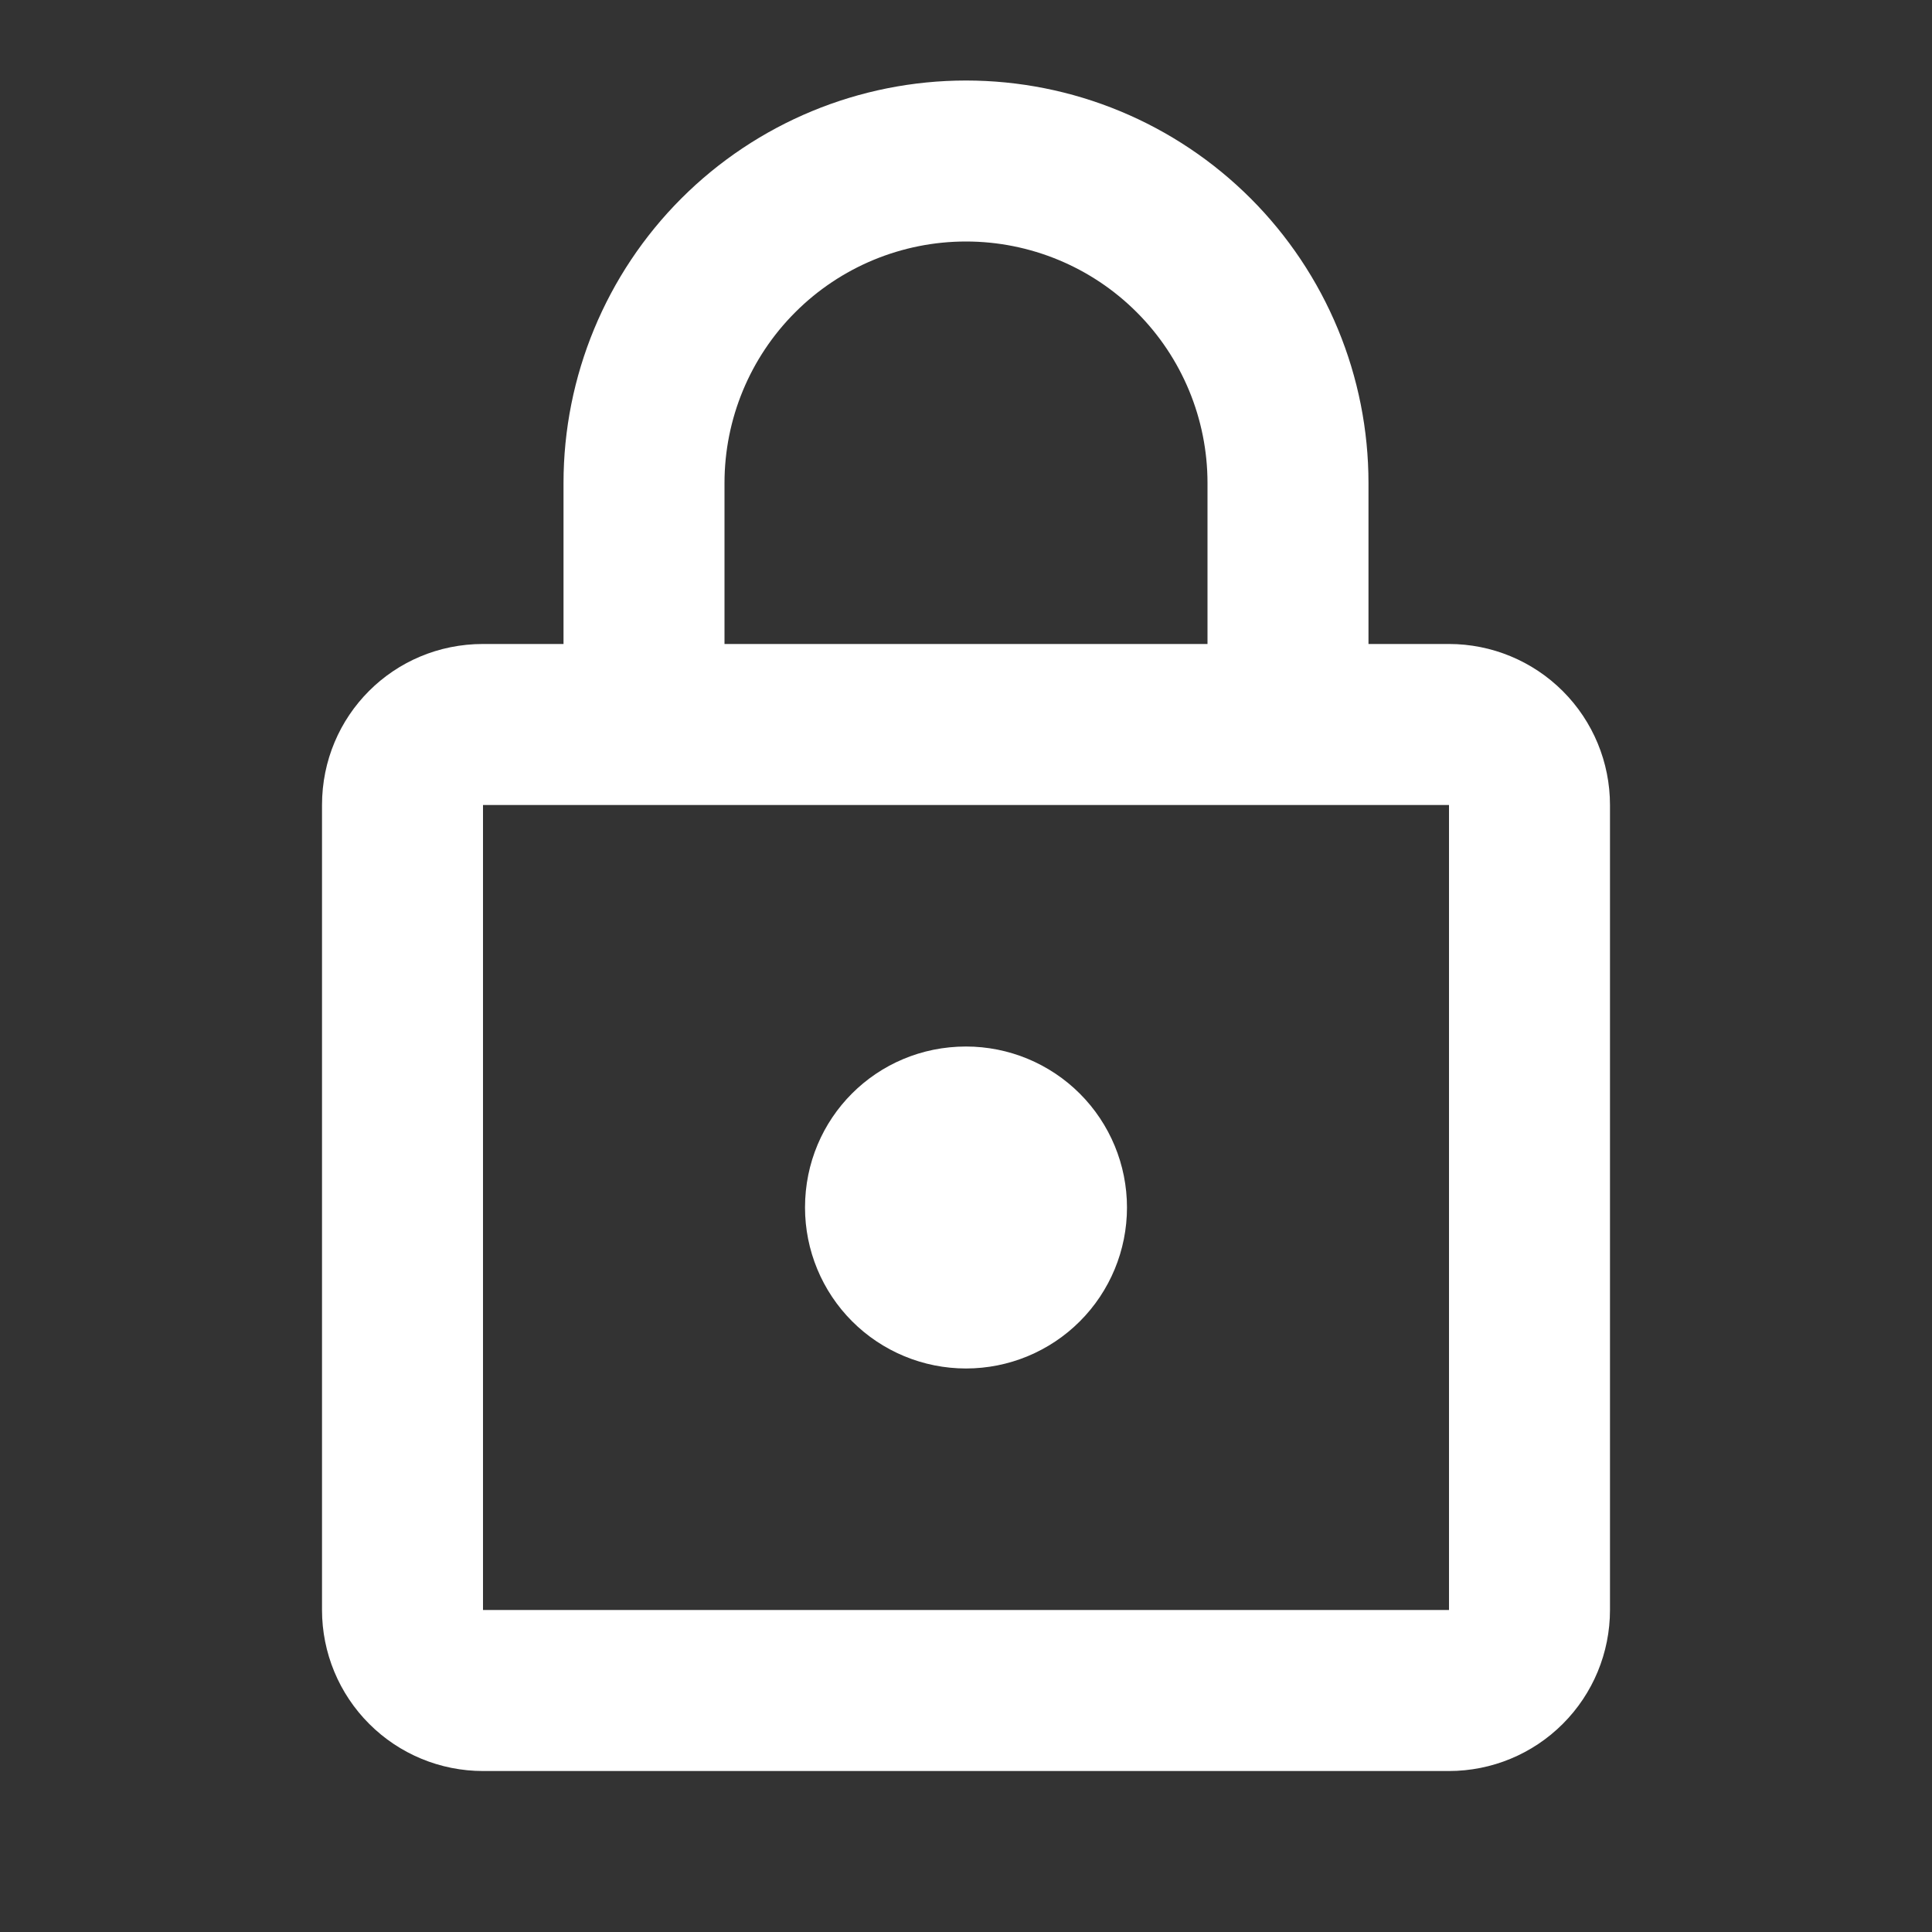 <svg width="40" height="40" viewBox="0 0 40 40" fill="none" xmlns="http://www.w3.org/2000/svg">
<rect x="0" y="0" width="40" height="40" fill="#333333" stroke="none"/>
<path d="M20 28.333C19.116 28.333 18.268 27.982 17.643 27.357C17.018 26.732 16.667 25.884 16.667 25C16.667 23.15 18.15 21.667 20 21.667C20.884 21.667 21.732 22.018 22.357 22.643C22.982 23.268 23.333 24.116 23.333 25C23.333 25.884 22.982 26.732 22.357 27.357C21.732 27.982 20.884 28.333 20 28.333ZM30 33.333V16.667H10V33.333H30ZM30 13.333C30.884 13.333 31.732 13.685 32.357 14.31C32.982 14.935 33.333 15.783 33.333 16.667V33.333C33.333 34.218 32.982 35.065 32.357 35.69C31.732 36.316 30.884 36.667 30 36.667H10C9.116 36.667 8.268 36.316 7.643 35.69C7.018 35.065 6.667 34.218 6.667 33.333V16.667C6.667 14.817 8.15 13.333 10 13.333H11.667V10C11.667 7.79 12.545 5.67 14.107 4.108C15.67 2.545 17.79 1.667 20 1.667C21.094 1.667 22.178 1.882 23.189 2.301C24.2 2.72 25.119 3.334 25.893 4.108C26.666 4.881 27.28 5.8 27.699 6.811C28.118 7.822 28.333 8.906 28.333 10V13.333H30ZM20 5C18.674 5 17.402 5.527 16.465 6.465C15.527 7.402 15 8.674 15 10V13.333H25V10C25 8.674 24.473 7.402 23.535 6.465C22.598 5.527 21.326 5 20 5Z" fill="white"/>
</svg>
